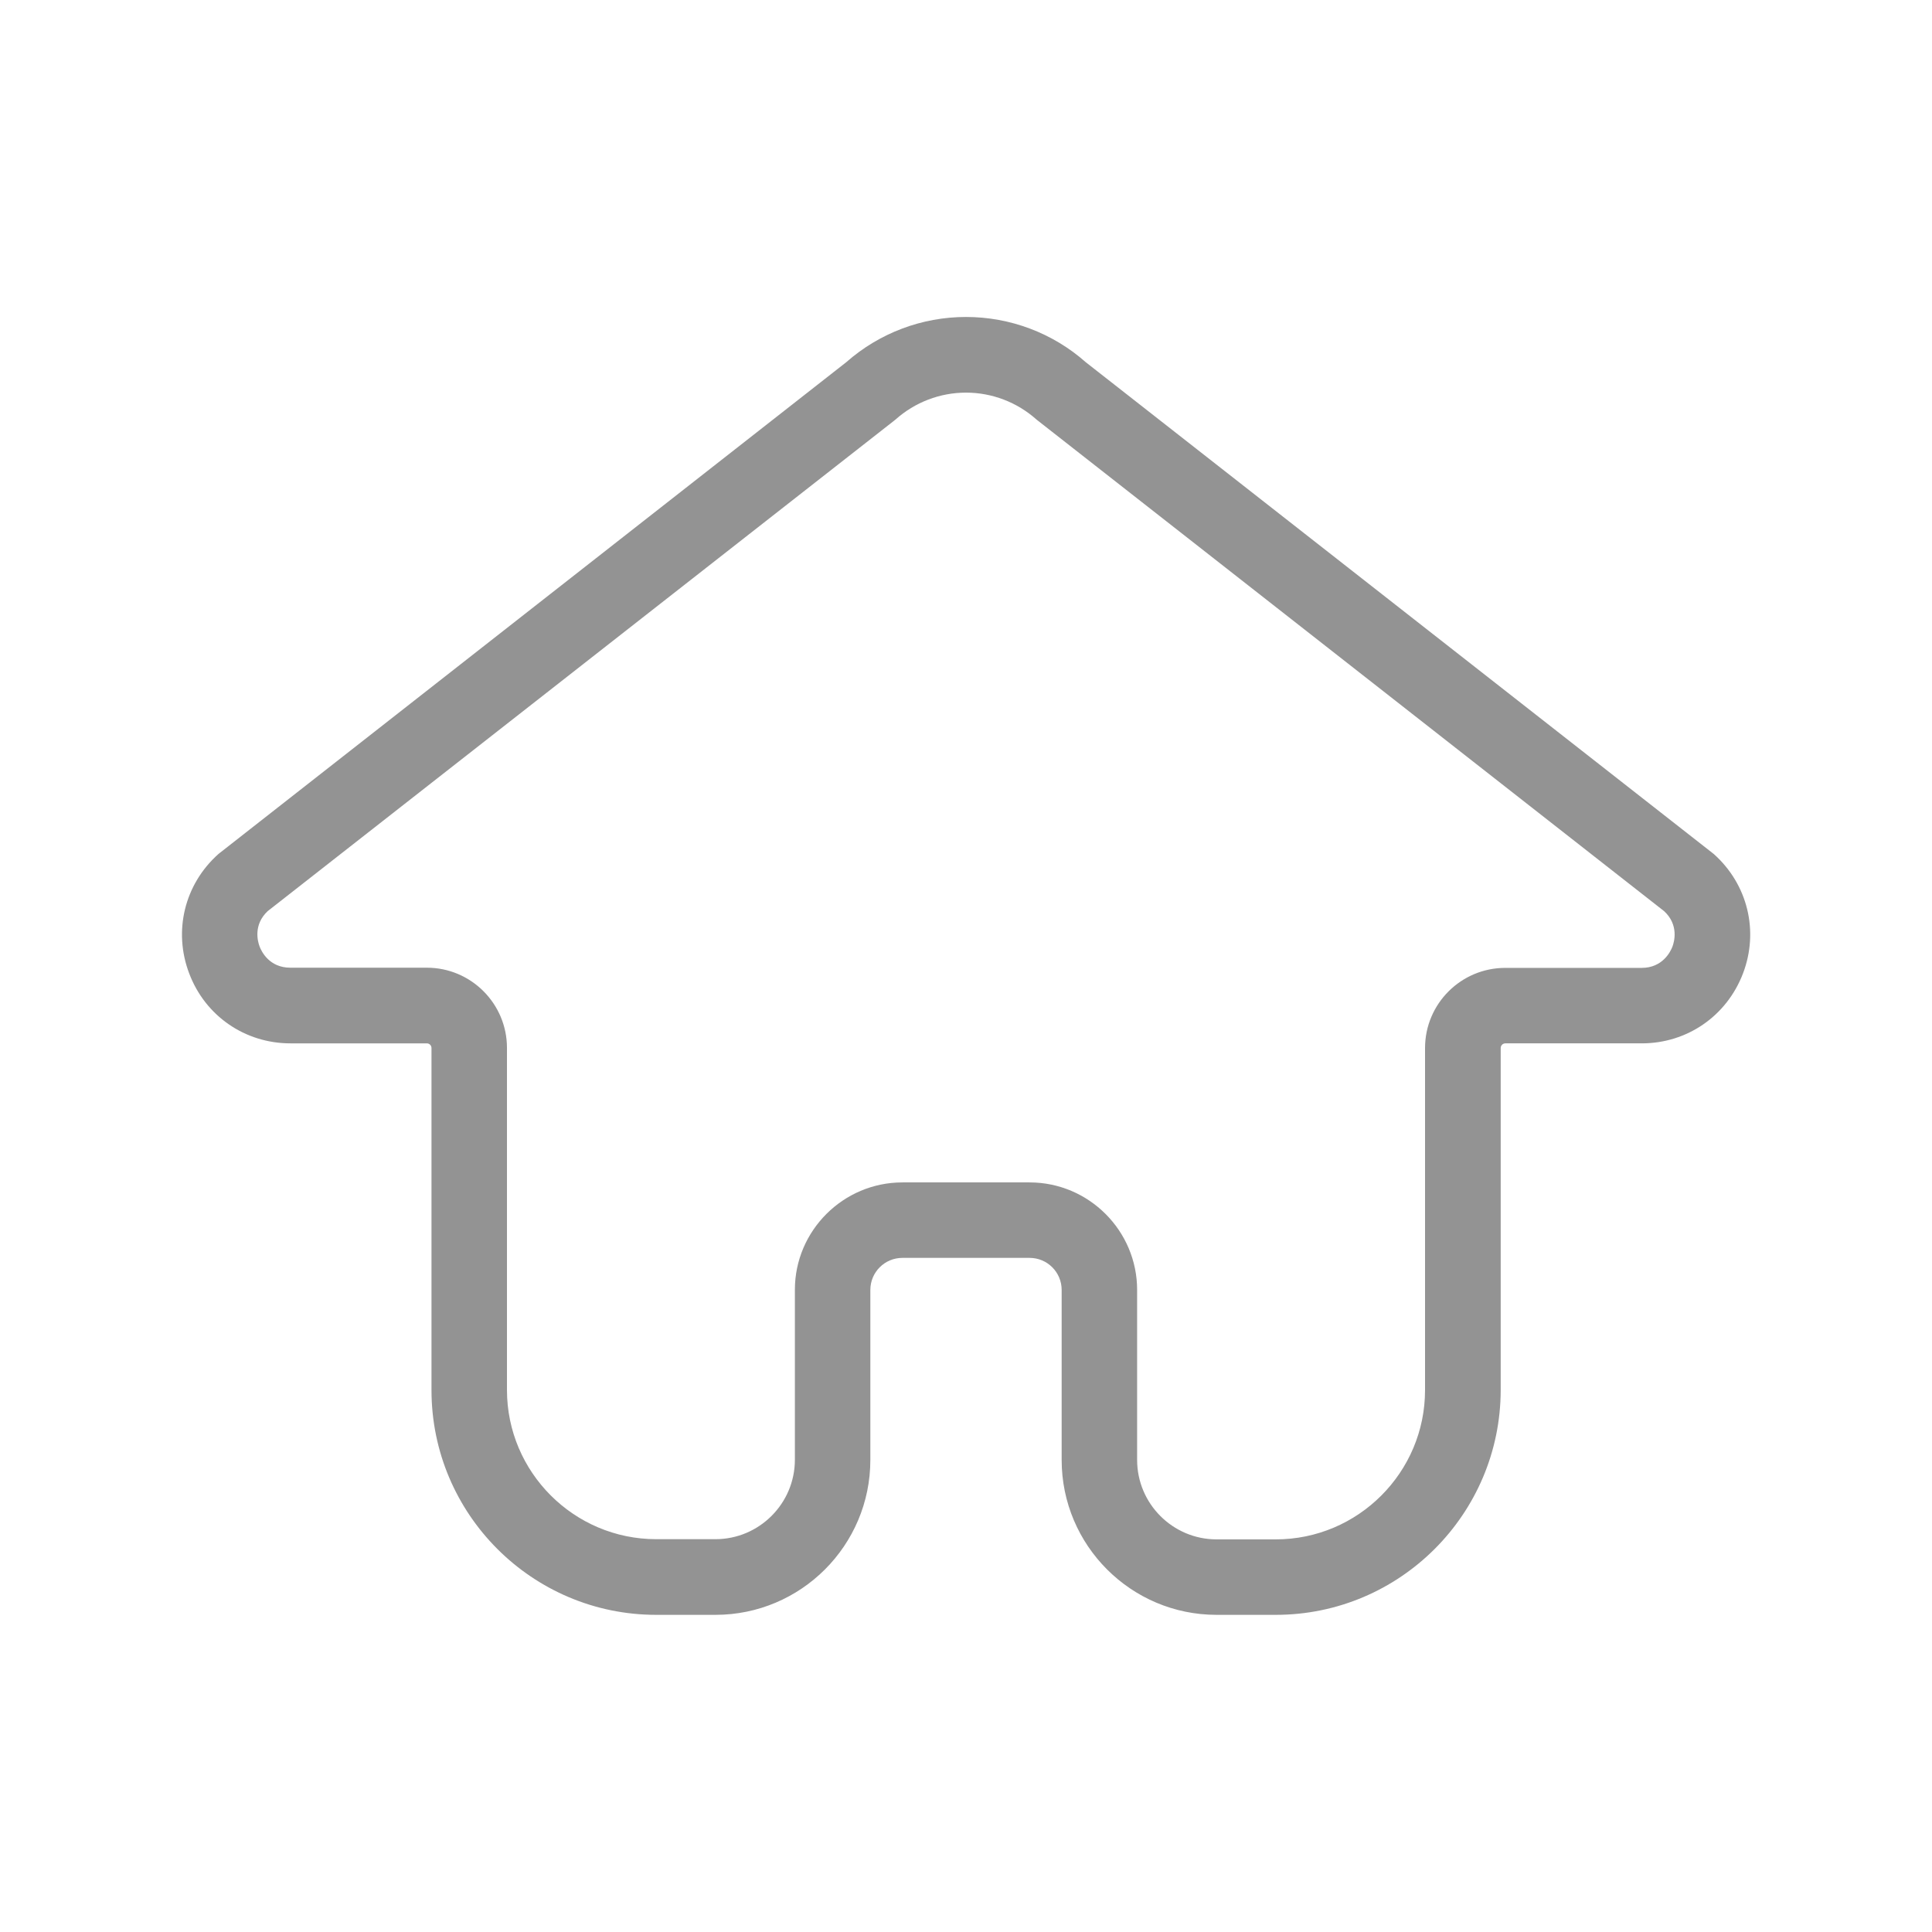 <?xml version="1.0" standalone="no"?><!DOCTYPE svg PUBLIC "-//W3C//DTD SVG 1.1//EN" "http://www.w3.org/Graphics/SVG/1.1/DTD/svg11.dtd"><svg t="1522745128511" class="icon" style="" viewBox="0 0 1024 1024" version="1.1" xmlns="http://www.w3.org/2000/svg" p-id="4577" xmlns:xlink="http://www.w3.org/1999/xlink" width="32" height="32"><defs><style type="text/css"></style></defs><path d="M676.2 855.9h-31.4c-45.3 0-82.1-36.8-82.1-82.1v-90.1c0-9.4-7.6-17-17-17h-67.4c-9.4 0-17 7.6-17 17v90.1c0 45.3-36.8 82.1-82.1 82.1h-31.4c-65.7 0-119.1-53.4-119.1-119.1V555.5c0-1.4-1.1-2.5-2.5-2.5h-72.3c-24 0-45.1-14.5-53.6-37-8.6-22.5-2.5-47.3 15.4-63.3l1-0.8L448.5 192c17.6-15.5 40.1-24 63.5-24s46 8.5 63.5 24l332.4 260.3 0.5 0.4c17.9 16 24 40.8 15.4 63.3s-29.6 37-53.6 37h-72.3c-1.4 0-2.5 1.1-2.5 2.5v181.3c-0.1 65.7-53.5 119.1-119.2 119.1zM478.3 626.7h67.4c31.4 0 57 25.6 57 57v90.1c0 23.2 18.9 42.1 42.1 42.1h31.4c43.6 0 79.1-35.5 79.1-79.1V555.5c0-23.5 19.1-42.5 42.5-42.5h72.3c11.1 0 15.3-8.6 16.3-11.2 1-2.6 3.5-11.5-4.3-18.8L549.9 222.8l-0.5-0.4c-10.3-9.2-23.6-14.3-37.4-14.3-13.8 0-27.1 5.1-37.4 14.3l-1 0.8-331.7 259.7c-7.8 7.3-5.3 16.2-4.3 18.8 1 2.6 5.1 11.2 16.3 11.2h72.3c23.5 0 42.5 19.1 42.5 42.5v181.3c0 43.6 35.5 79.1 79.1 79.1h31.4c23.2 0 42.1-18.9 42.1-42.1v-90.1c0-31.3 25.6-56.9 57-56.9z" p-id="4578" fill="#939393"></path></svg>